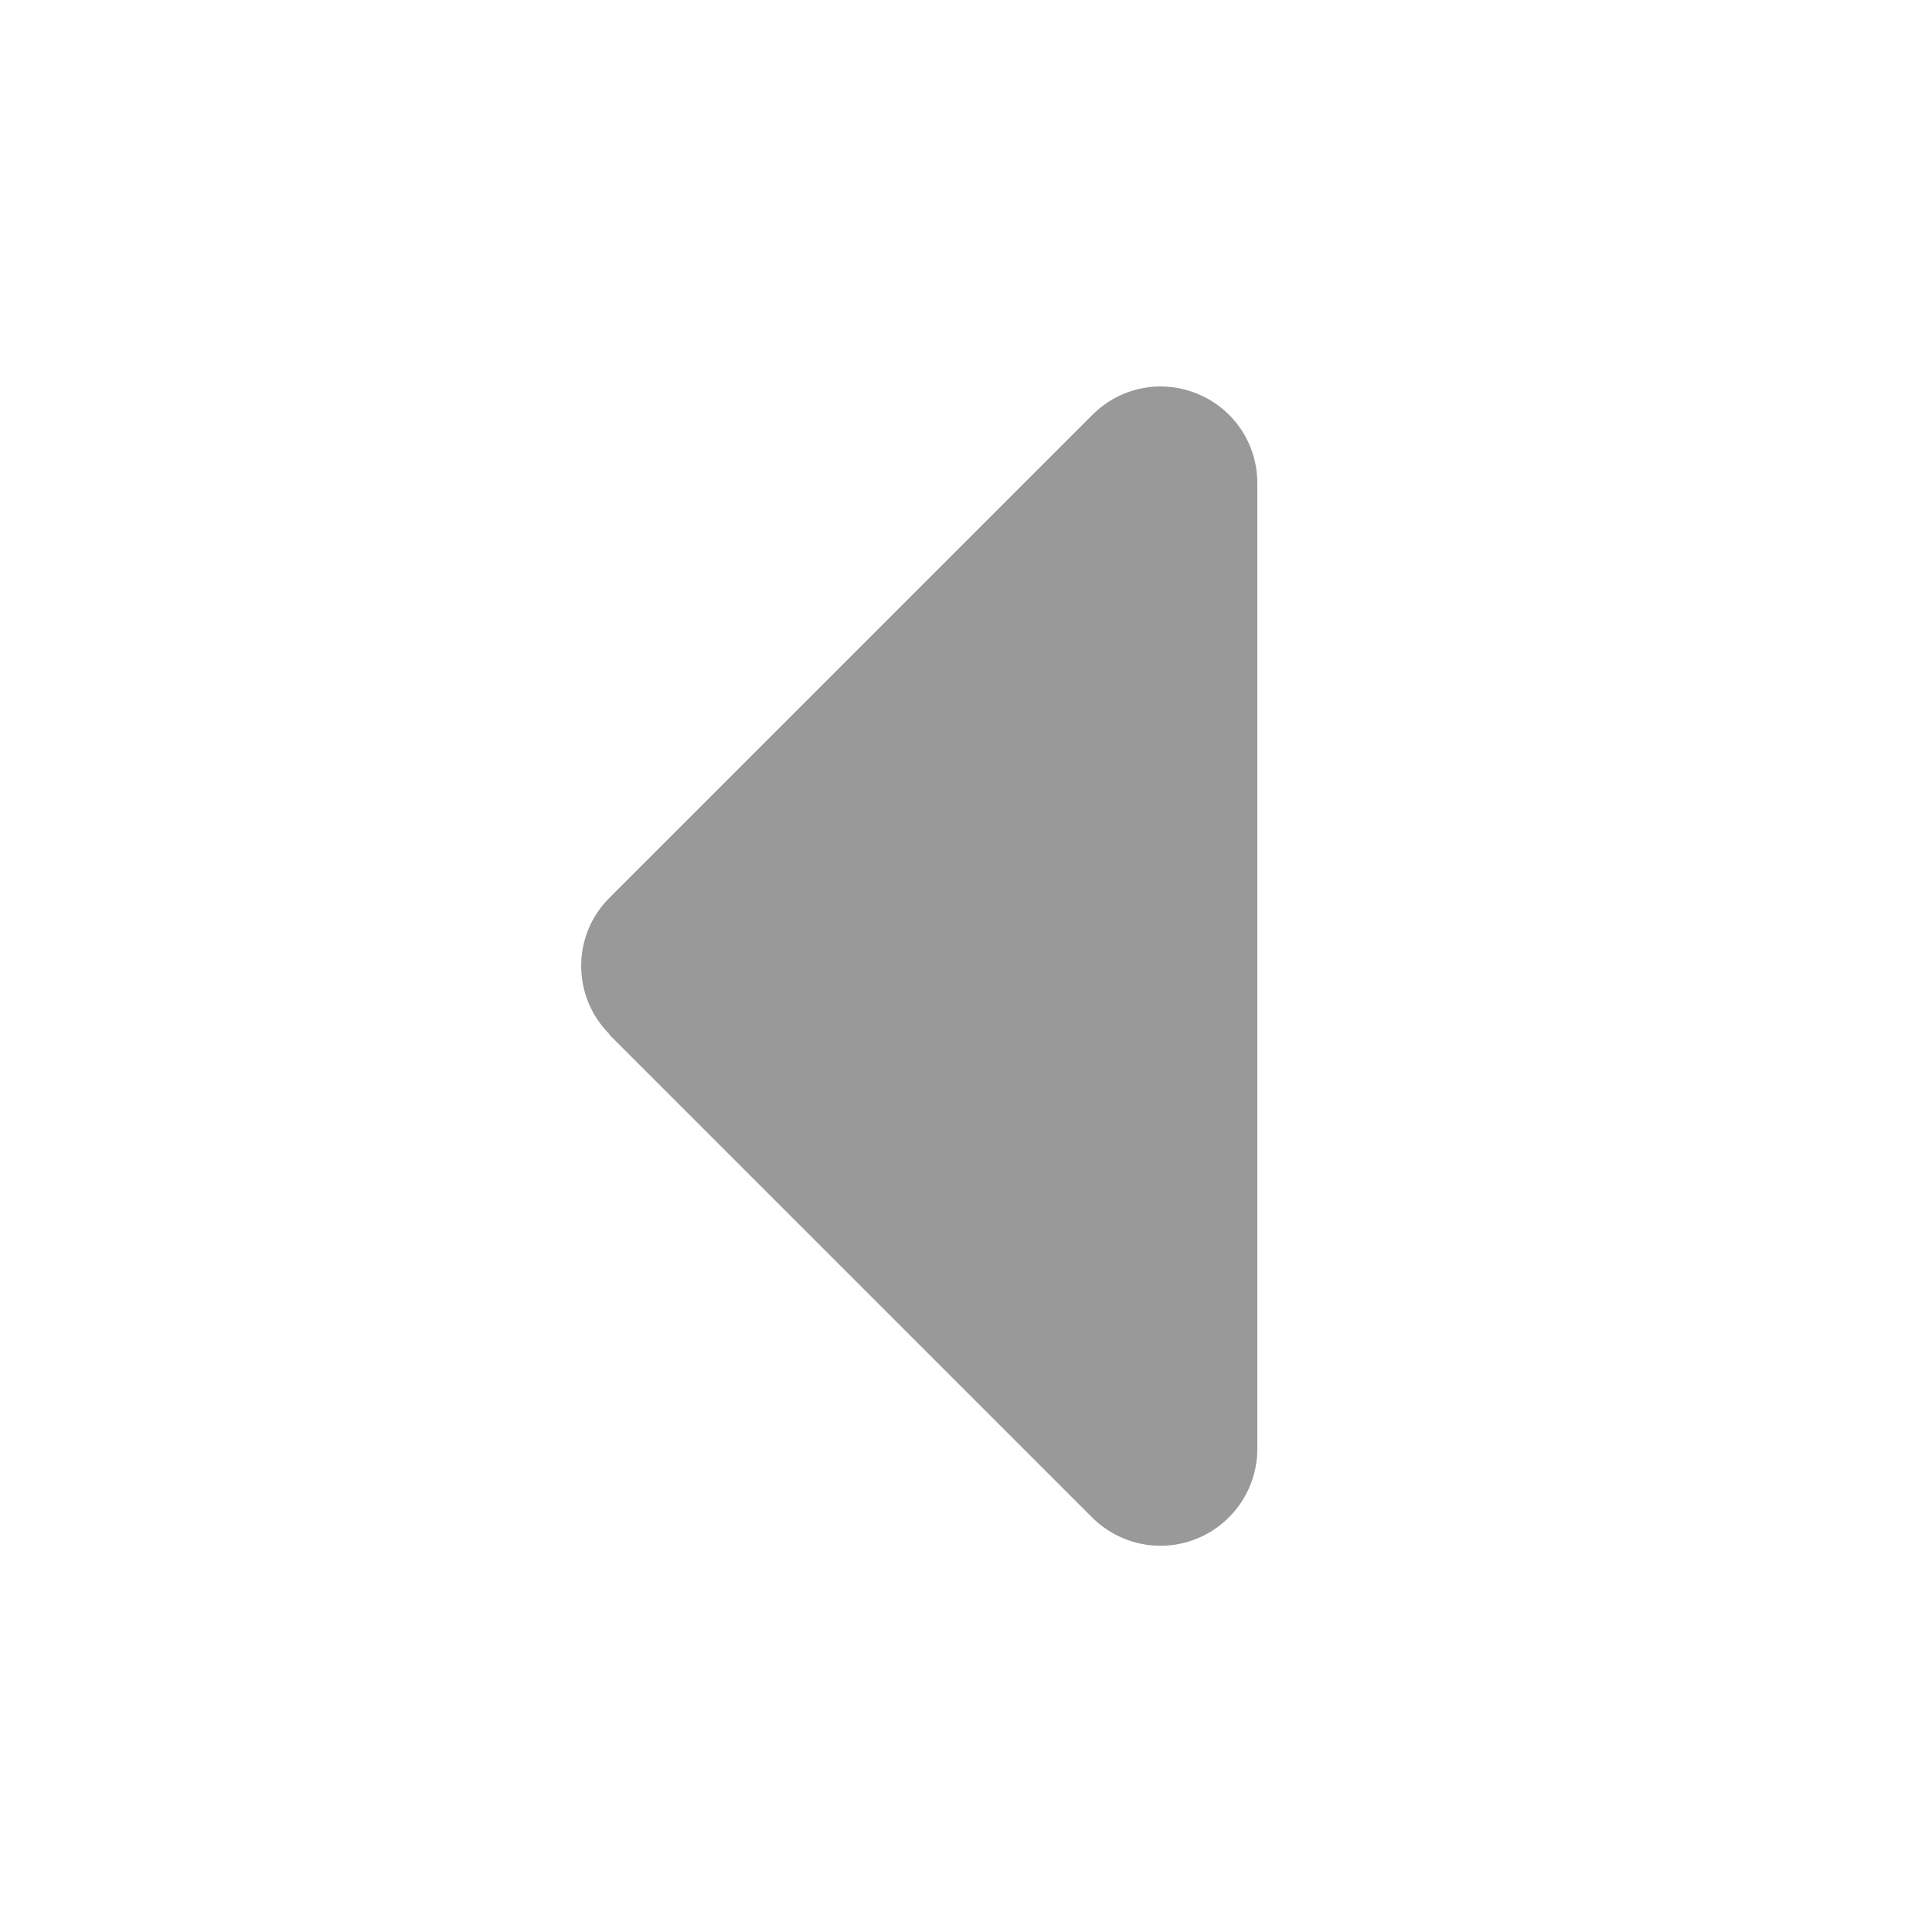 <svg xmlns="http://www.w3.org/2000/svg" viewBox="0 0 640 640"><!--! Font Awesome Pro 7.1.0 by @fontawesome - https://fontawesome.com License - https://fontawesome.com/license (Commercial License) Copyright 2025 Fonticons, Inc. --><path opacity=".4" fill="currentColor" d="M201.9 342.6C189.4 330.1 189.4 309.8 201.9 297.4L361.9 137.4C371.1 128.2 384.8 125.5 396.8 130.5C408.8 135.5 416.5 147.1 416.5 160L416.5 480C416.5 492.9 408.7 504.6 396.7 509.6C384.7 514.6 371 511.8 361.8 502.7L201.8 342.7z"/><path fill="currentColor" d=""/></svg>